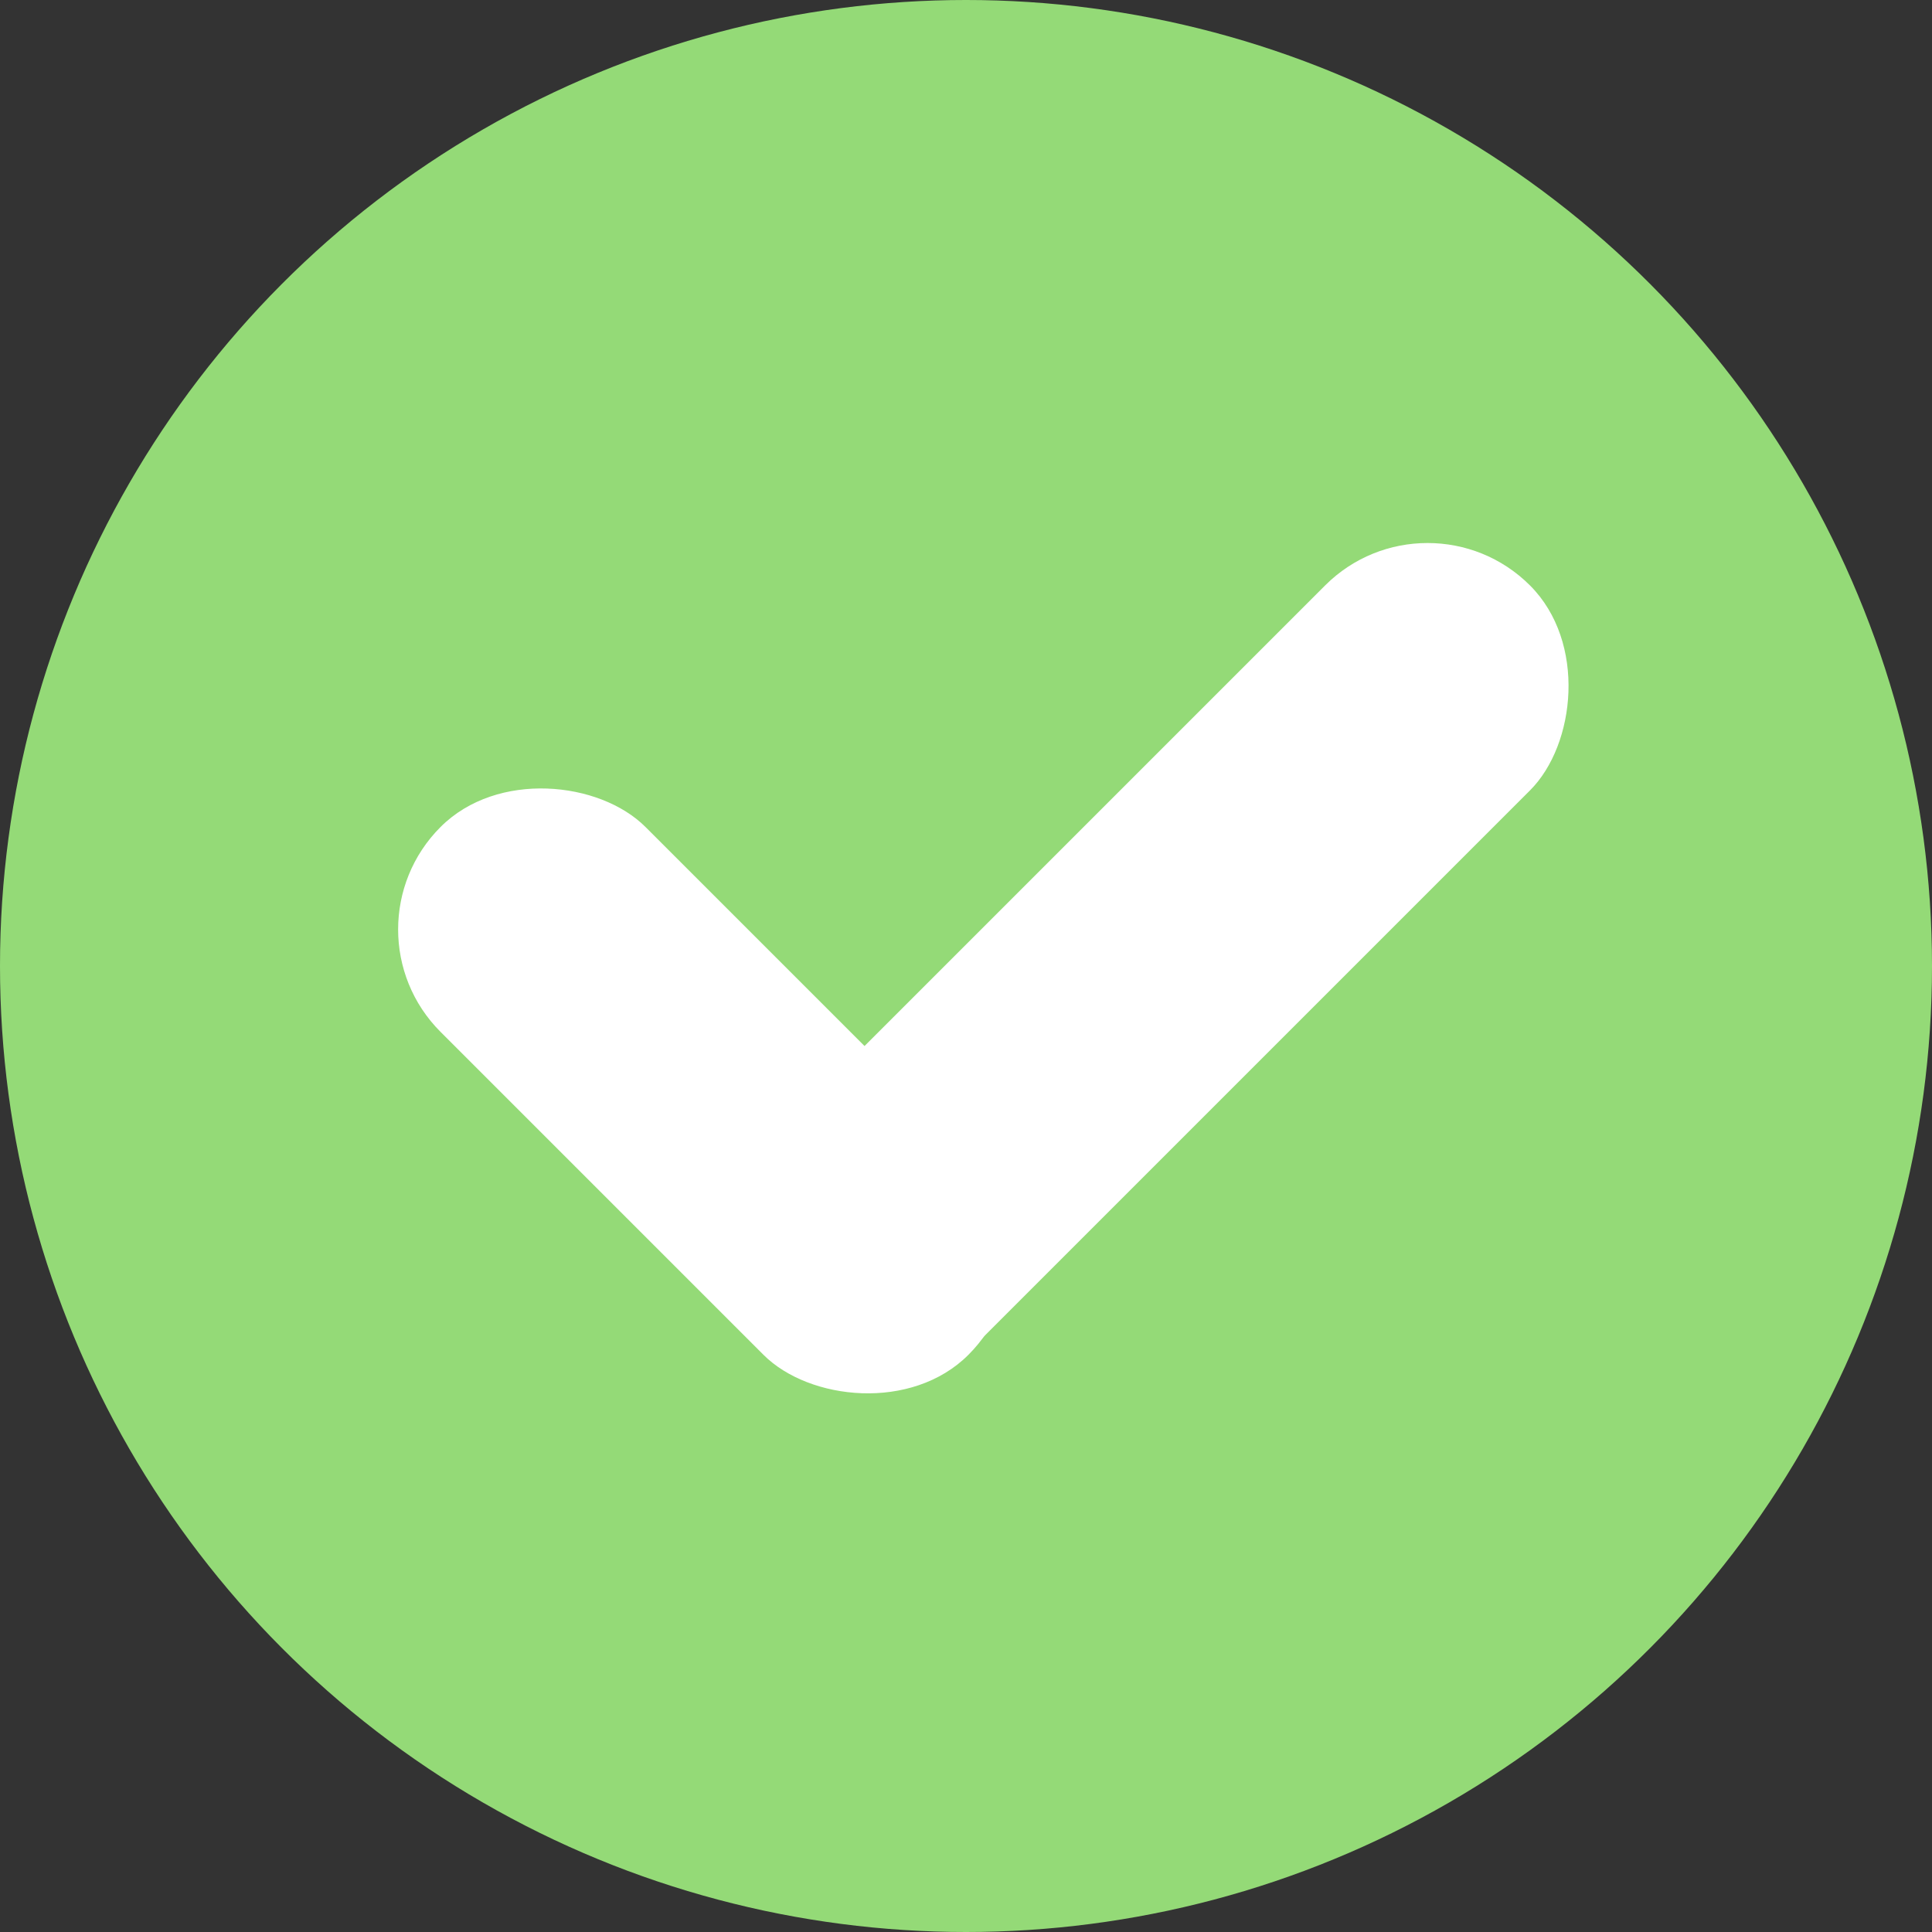 <svg width="40" height="40" viewBox="0 0 40 40" fill="none" xmlns="http://www.w3.org/2000/svg">
<rect x="0" y="0" width="40" height="40" fill="#333333" stroke="none"/>
<circle cx="20" cy="20" r="20" fill="#94DA77"/>
<rect x="7" y="19.243" width="6" height="15.455" rx="3" transform="rotate(-45 7 19.243)" fill="white"/>
<rect x="29.556" y="10" width="6" height="22" rx="3" transform="rotate(45 29.556 10)" fill="white"/>
</svg>
